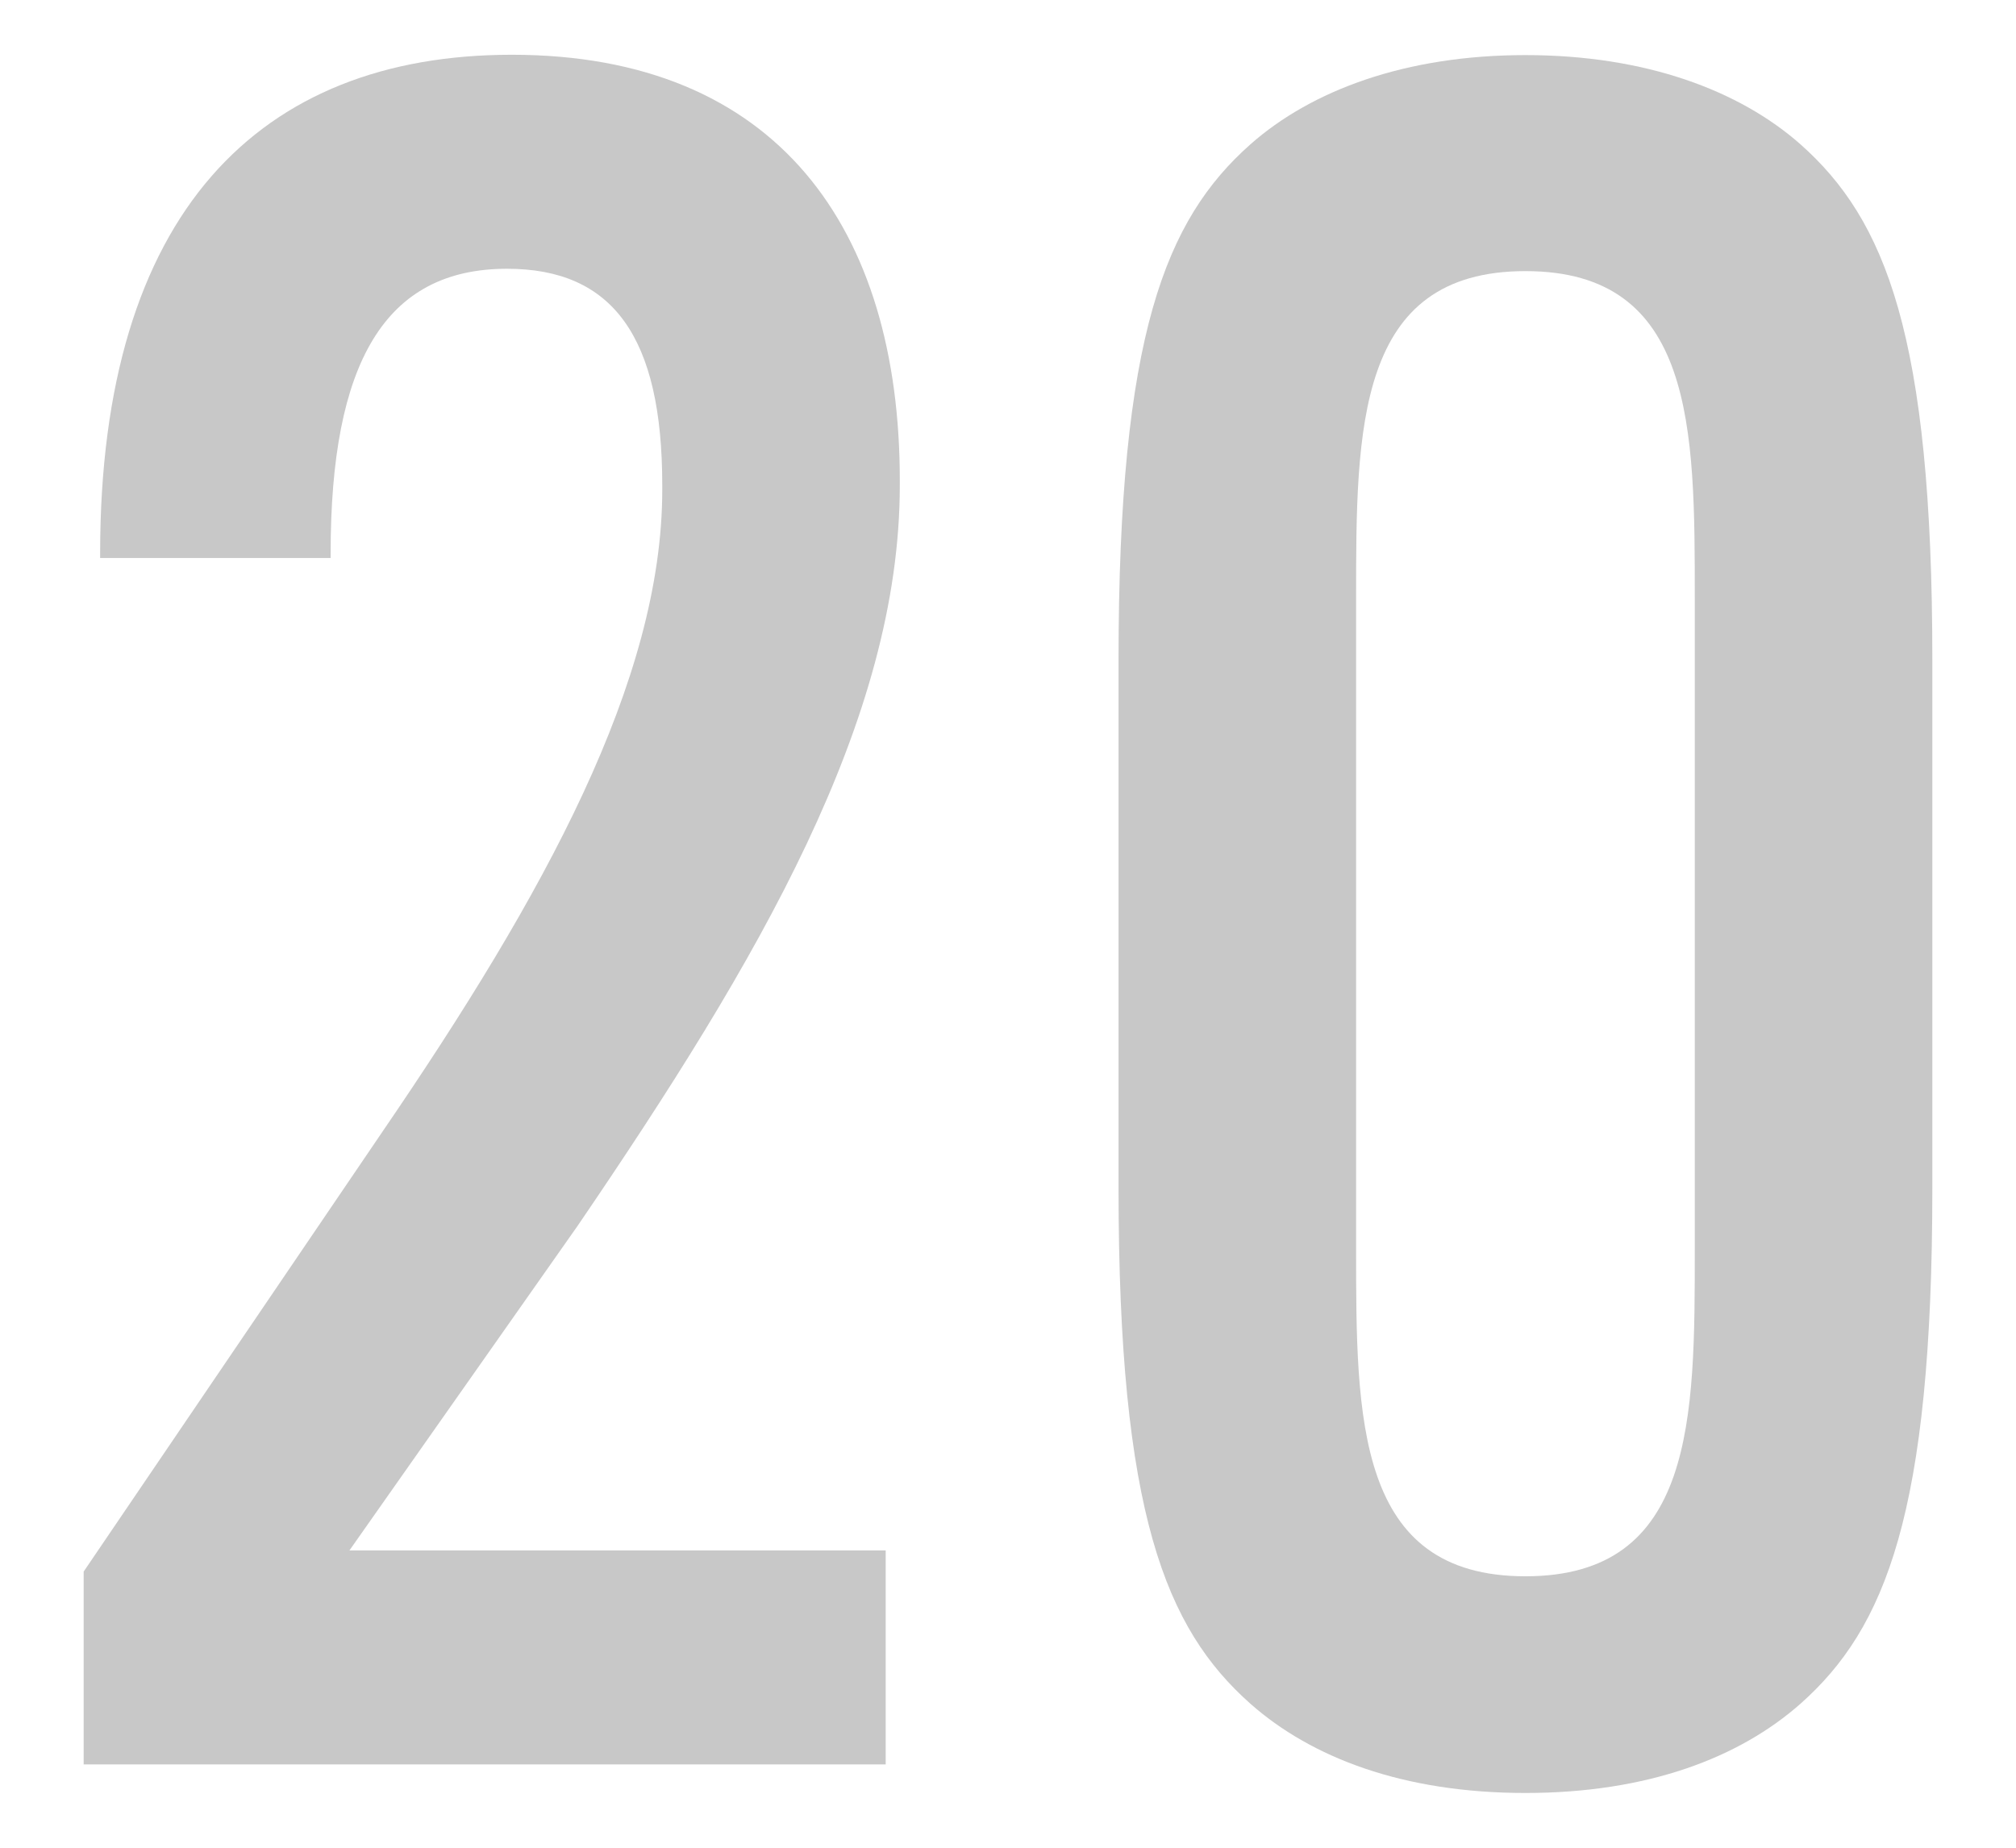 <?xml version="1.0" encoding="UTF-8"?><svg id="_レイヤー_2" xmlns="http://www.w3.org/2000/svg" viewBox="0 0 60 55"><defs><style>.cls-1{fill:#c8c8c8;}.cls-2{fill:none;}</style></defs><g id="_レイヤー_2-2"><g><g><path class="cls-1" d="M26.78,14.44c0,7-4.2,14.14-9.59,22.05l-6.79,9.66h15.96v6.37H2.49v-5.74l8.89-13.09c4.83-7.07,8.33-13.44,8.33-19.11v-.14c0-4.41-1.47-6.44-4.62-6.44-3.64,0-5.25,2.8-5.25,8.47v.14H2.98v-.14C2.98,6.32,7.74,1.63,15.23,1.63c7.91,0,11.55,5.18,11.55,12.67v.14Z"/><path class="cls-1" d="M37.21,50.71c-2.52-2.24-3.92-5.67-3.92-15.33v-15.75c0-9.66,1.4-13.09,3.92-15.33,1.82-1.61,4.62-2.66,8.19-2.66s6.37,1.05,8.19,2.66c2.52,2.24,3.92,5.67,3.92,15.33v15.75c0,9.66-1.4,13.09-3.92,15.33-1.82,1.61-4.55,2.66-8.19,2.66s-6.37-1.05-8.19-2.66Zm13.23-13.51V17.8c0-5.04,0-9.73-5.04-9.73s-5.04,4.69-5.04,9.73v19.39c0,5.04,0,9.73,5.04,9.73s5.04-4.69,5.04-9.73Z"/></g><rect class="cls-2" width="60" height="55"/></g></g></svg>